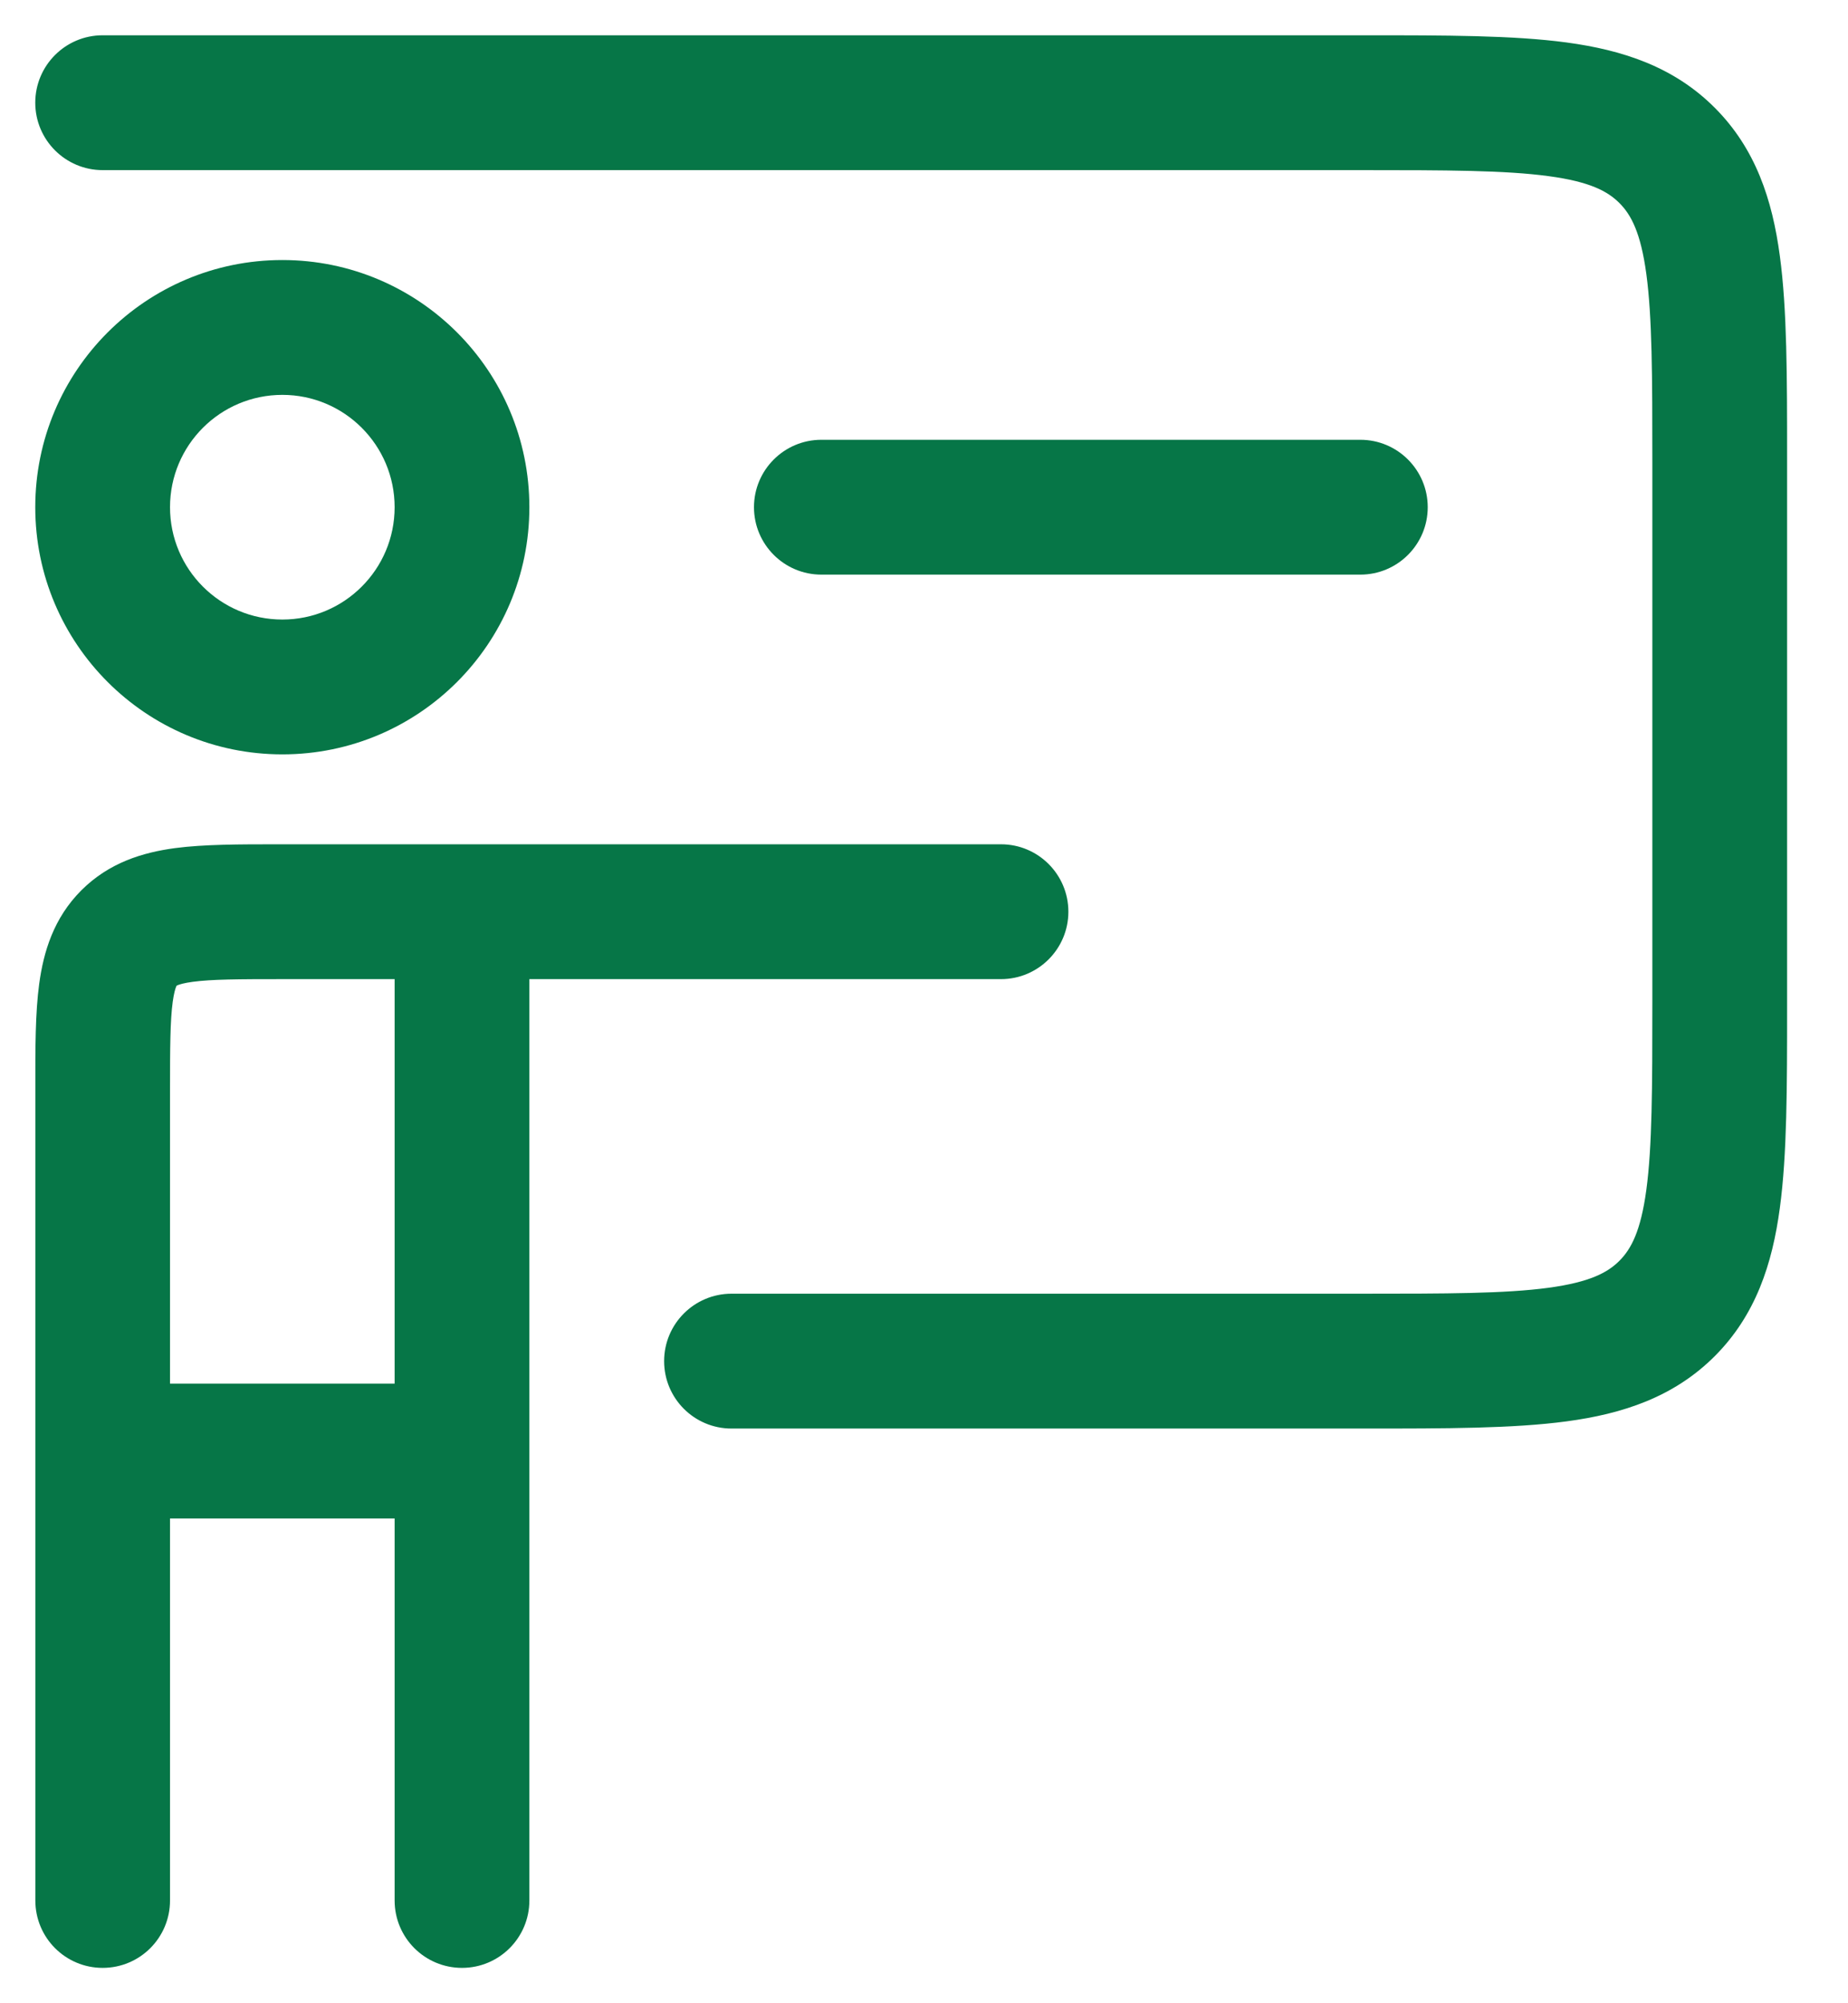<svg width="24" height="26" viewBox="0 0 24 26" fill="none" xmlns="http://www.w3.org/2000/svg">
<g id="elements">
<g id="Icon">
<path d="M17.667 2.208C18.791 2.208 19.547 2.21 20.11 2.286C20.649 2.358 20.879 2.483 21.031 2.635C21.183 2.787 21.308 3.018 21.381 3.556C21.457 4.12 21.459 4.875 21.459 6V13C21.459 14.124 21.457 14.88 21.381 15.443C21.308 15.982 21.183 16.212 21.031 16.364C20.879 16.516 20.649 16.641 20.11 16.714C19.547 16.79 18.791 16.791 17.667 16.791H9.5C9.017 16.791 8.625 17.183 8.625 17.666C8.625 18.15 9.017 18.541 9.5 18.541L17.727 18.541C18.776 18.541 19.65 18.541 20.344 18.448C21.076 18.35 21.737 18.133 22.269 17.602C22.8 17.07 23.017 16.409 23.115 15.677C23.209 14.983 23.209 14.109 23.209 13.06V5.939C23.209 4.891 23.209 4.017 23.115 3.323C23.017 2.59 22.8 1.929 22.269 1.398C21.737 0.866 21.076 0.65 20.344 0.551C19.65 0.458 18.776 0.458 17.727 0.458L1.333 0.458C0.85 0.458 0.458 0.85 0.458 1.333C0.458 1.816 0.85 2.208 1.333 2.208H17.667Z" fill="#067647"/>
<path d="M10.667 5.708C10.184 5.708 9.792 6.1 9.792 6.583C9.792 7.066 10.184 7.458 10.667 7.458H17.667C18.15 7.458 18.542 7.066 18.542 6.583C18.542 6.1 18.15 5.708 17.667 5.708H10.667Z" fill="#067647"/>
<path fill-rule="evenodd" clip-rule="evenodd" d="M3.615 10.958L13 10.958C13.483 10.958 13.875 11.35 13.875 11.833C13.875 12.316 13.483 12.708 13 12.708H6.875V24.666C6.875 25.15 6.483 25.541 6 25.541C5.517 25.541 5.125 25.15 5.125 24.666V19.708H2.208V24.666C2.208 25.15 1.817 25.541 1.333 25.541C0.85 25.541 0.459 25.15 0.459 24.666L0.459 14.114C0.458 13.609 0.458 13.146 0.509 12.77C0.565 12.355 0.696 11.916 1.056 11.556C1.417 11.195 1.855 11.064 2.27 11.008C2.647 10.958 3.11 10.958 3.615 10.958ZM5.125 17.958V12.708H3.667C3.092 12.708 2.749 12.71 2.503 12.743C2.391 12.758 2.334 12.776 2.309 12.786C2.303 12.789 2.299 12.791 2.297 12.792L2.294 12.793L2.292 12.796C2.291 12.799 2.289 12.802 2.287 12.808C2.276 12.834 2.259 12.89 2.243 13.003C2.21 13.249 2.208 13.592 2.208 14.166V17.958H5.125Z" fill="#067647"/>
<path fill-rule="evenodd" clip-rule="evenodd" d="M3.667 3.375C1.895 3.375 0.458 4.811 0.458 6.583C0.458 8.355 1.895 9.791 3.667 9.791C5.439 9.791 6.875 8.355 6.875 6.583C6.875 4.811 5.439 3.375 3.667 3.375ZM2.208 6.583C2.208 5.778 2.861 5.125 3.667 5.125C4.472 5.125 5.125 5.778 5.125 6.583C5.125 7.388 4.472 8.041 3.667 8.041C2.861 8.041 2.208 7.388 2.208 6.583Z" fill="#067647"/>
</g>
</g>
</svg>
